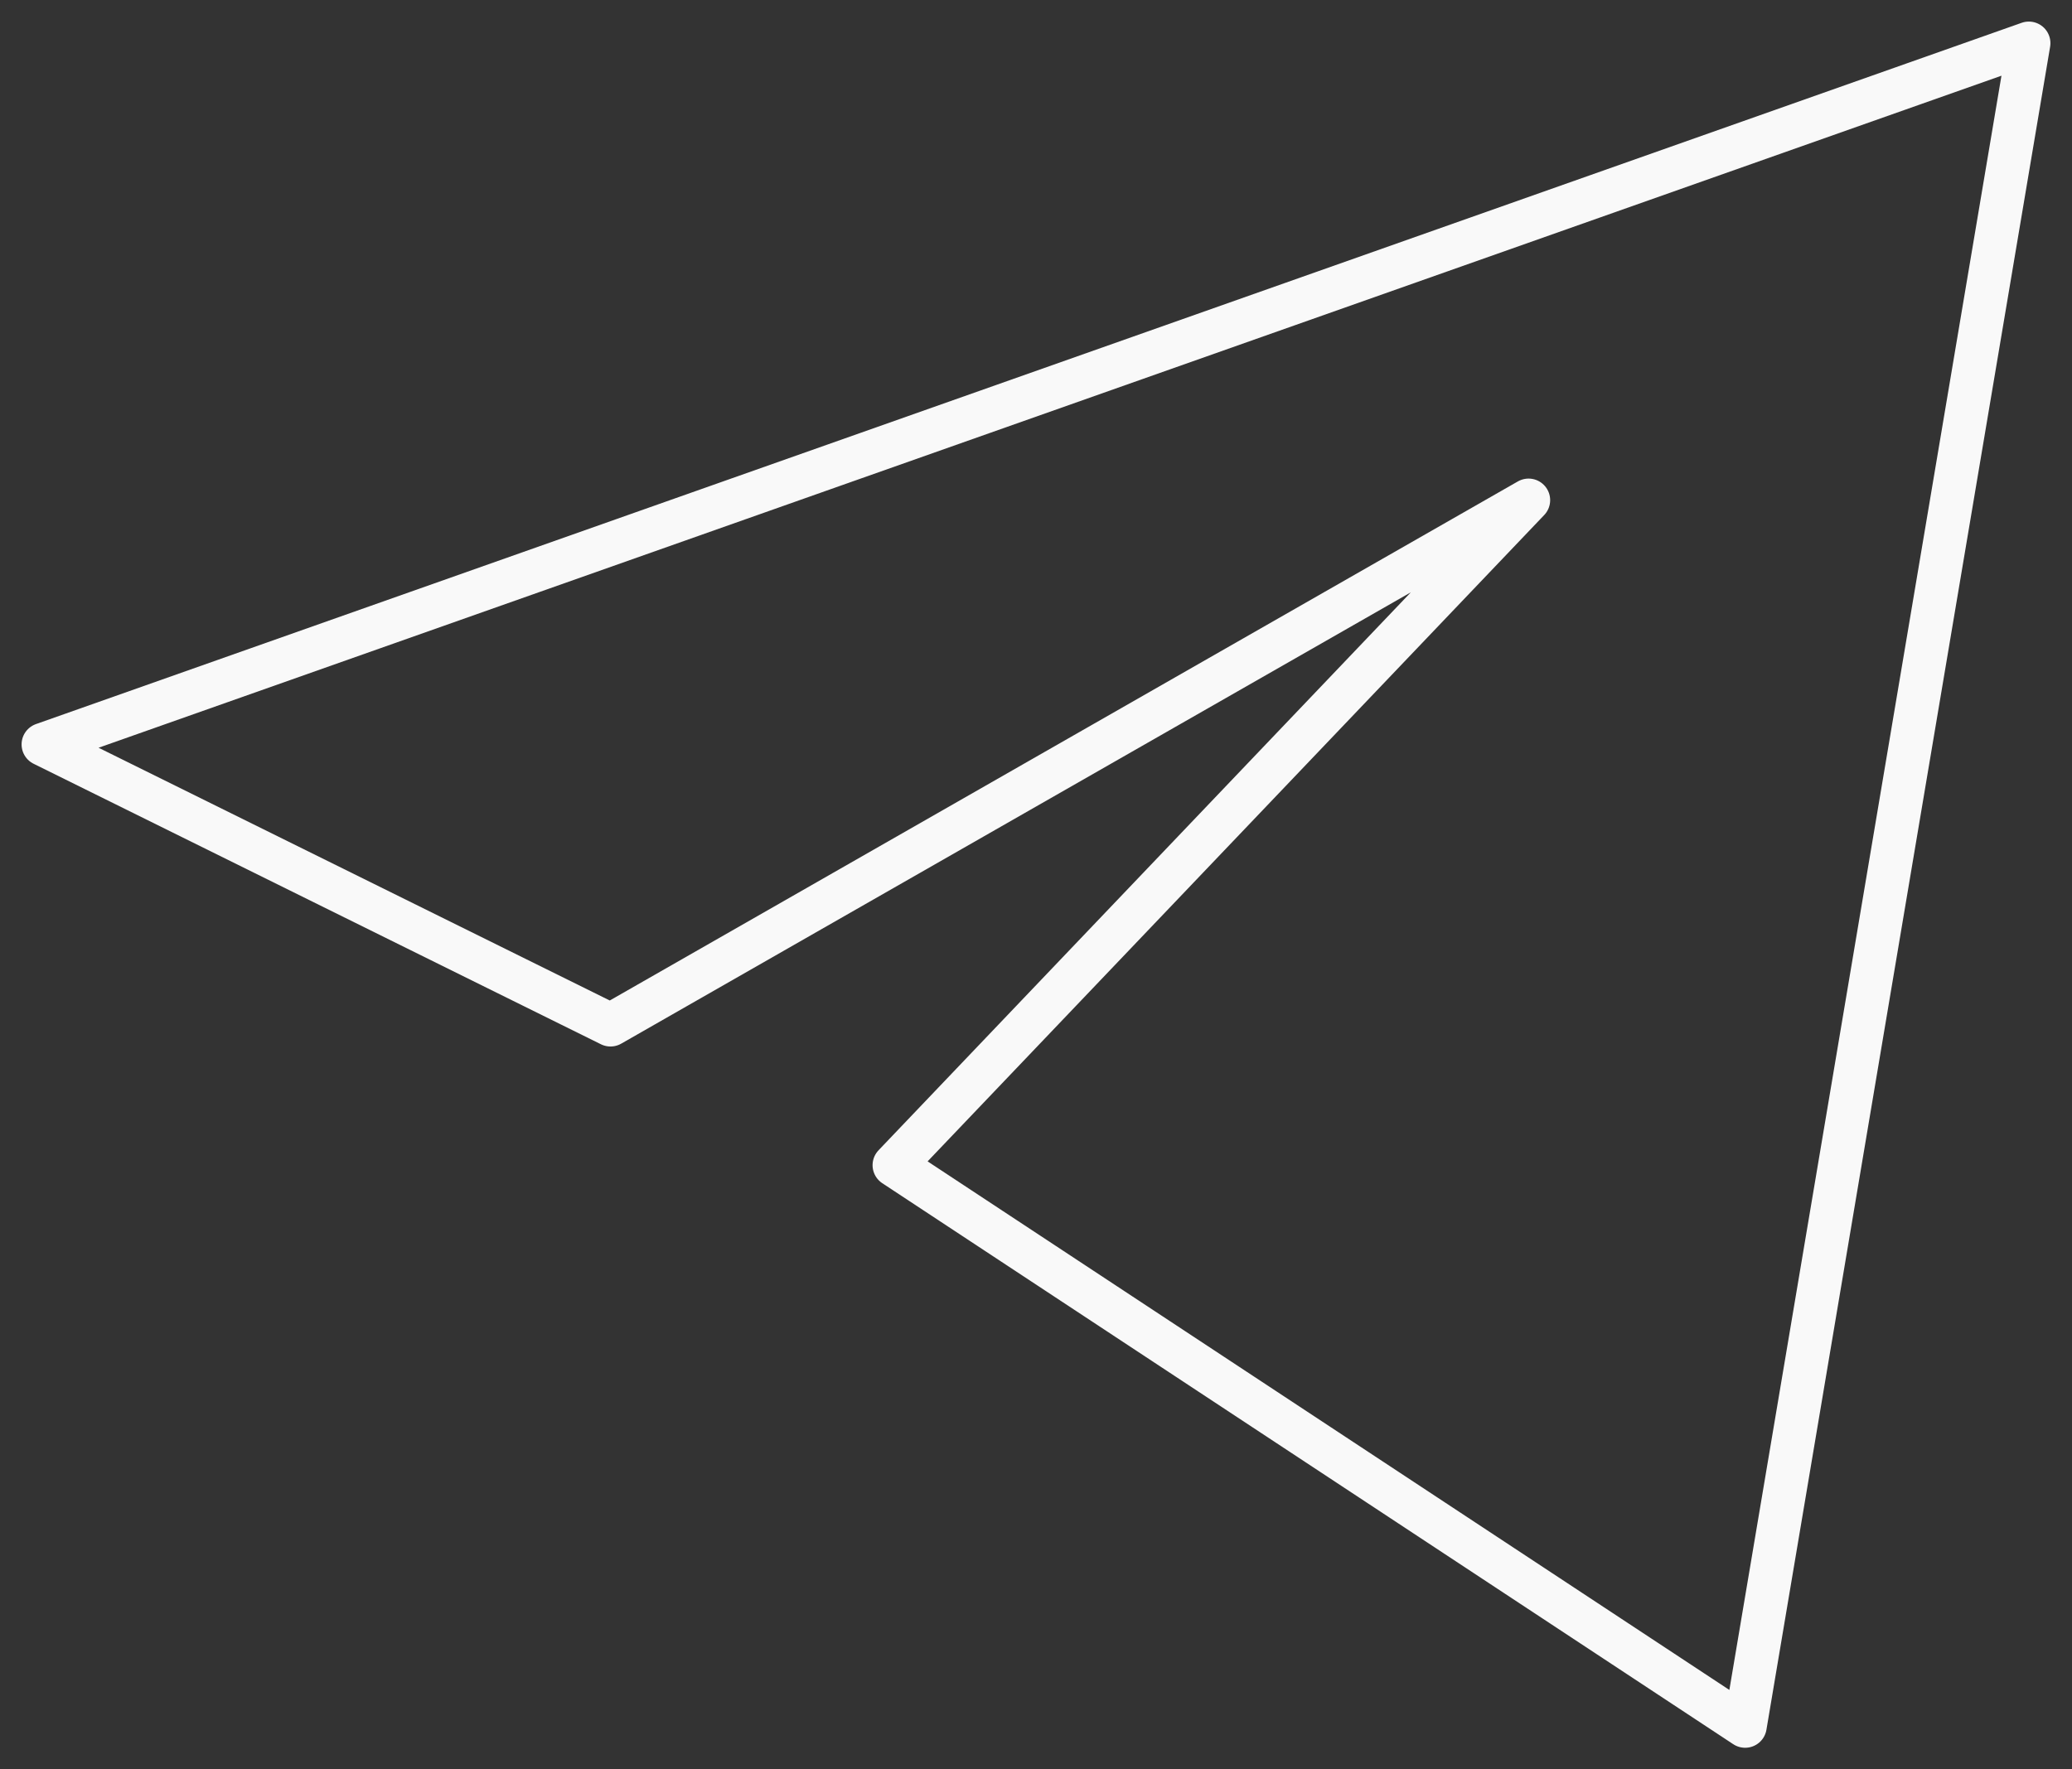 <?xml version="1.0" encoding="UTF-8"?> <svg xmlns="http://www.w3.org/2000/svg" width="48" height="41" viewBox="0 0 48 41" fill="none"><rect x="0" y="0" width="48" height="41" fill="#333333" stroke="none"/><path d="M47 1L1 17.25L14.143 23.75L35.411 11.59L20.714 27L40.428 40L47 1Z" stroke="#F9F9F9" stroke-linecap="round" stroke-linejoin="round"></path></svg> 